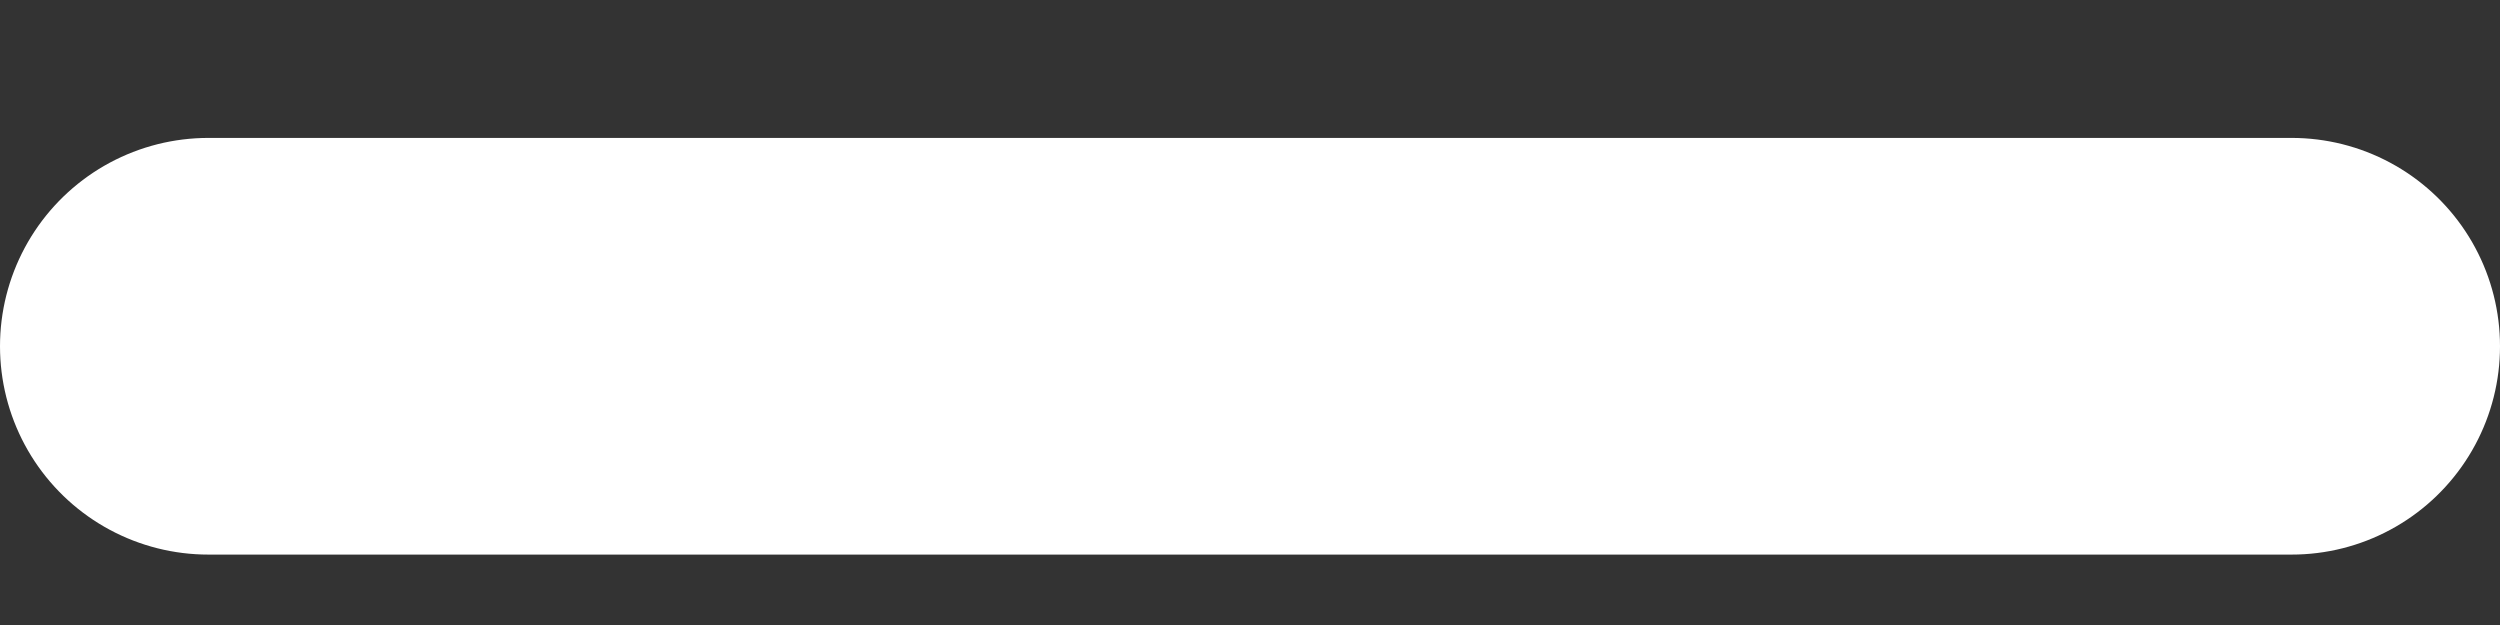 <svg width="12" height="3" viewBox="0 0 12 3" fill="none" xmlns="http://www.w3.org/2000/svg">
<rect x="0" y="0" width="12" height="3" fill="#333333" stroke="none"/>
<path d="M1 1.662H11" stroke="white" stroke-width="2" stroke-miterlimit="10" stroke-linecap="round" stroke-linejoin="round"/>
</svg>
